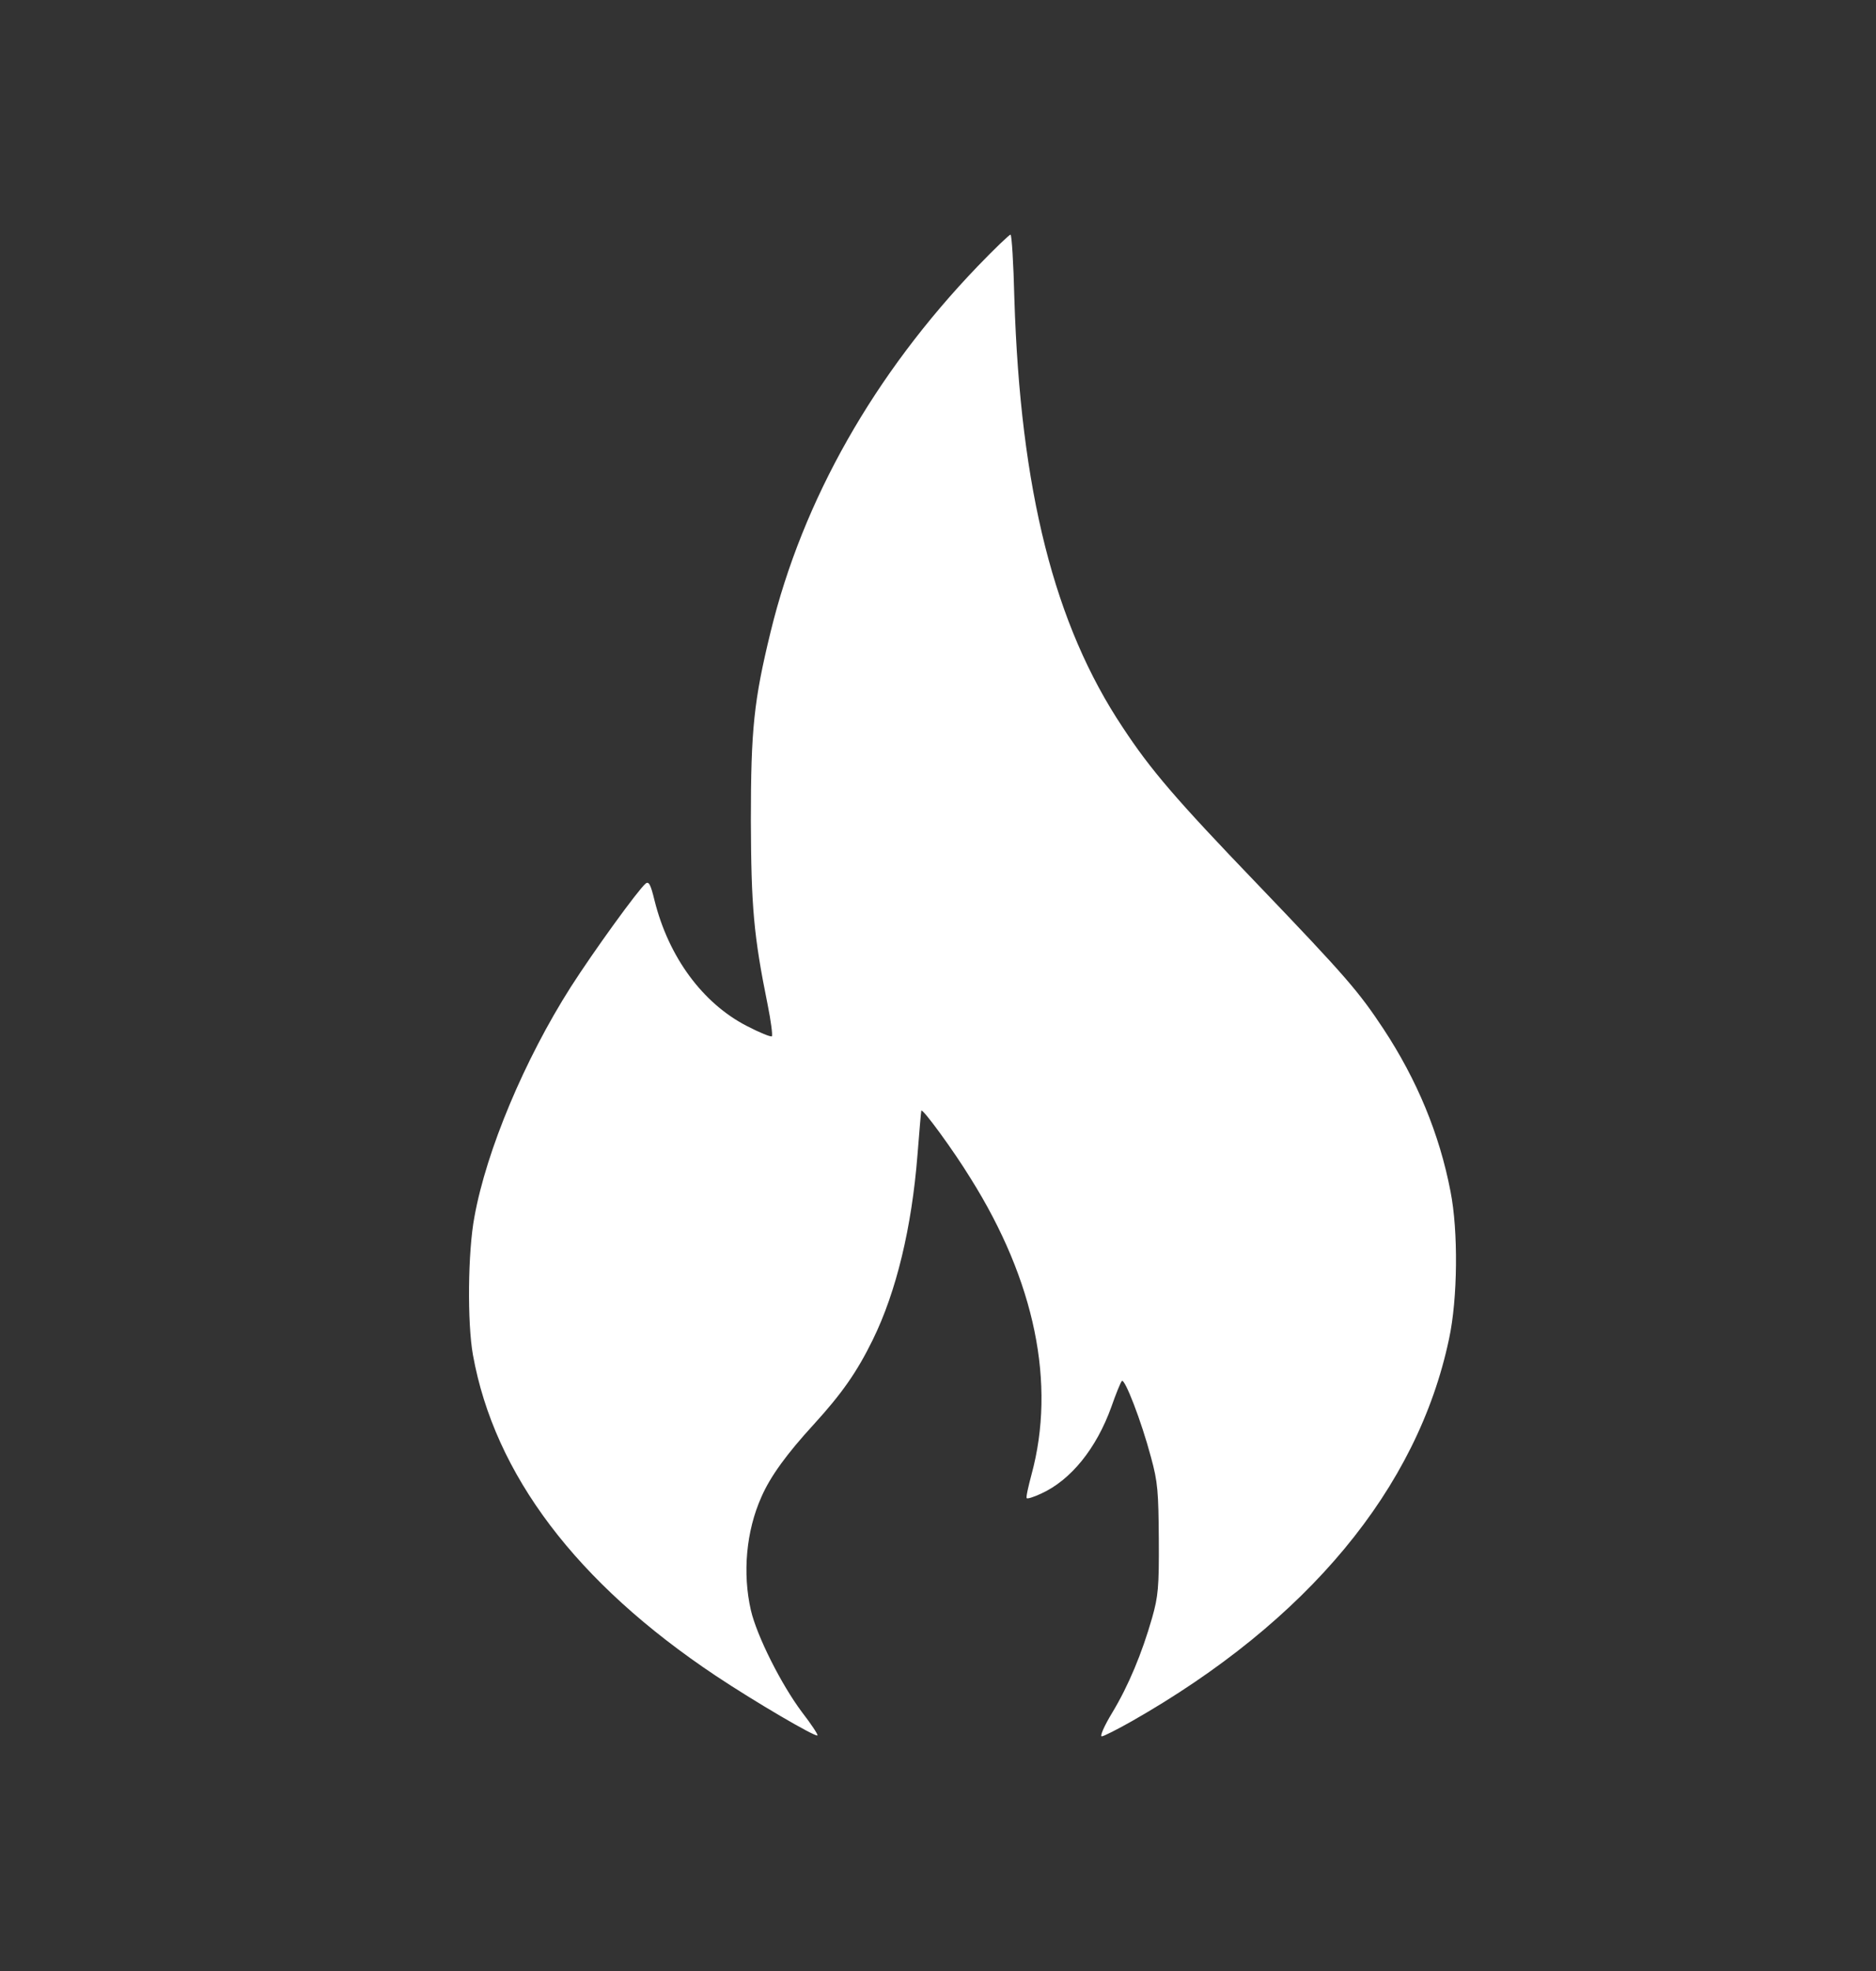 <svg xmlns="http://www.w3.org/2000/svg" fill="none" viewBox="0 0 20 21" height="21" width="20">
<rect x="0" y="0" width="20" height="21" fill="#333333" stroke="none"/>
<path fill="white" d="M10.424 2.836C9.32 3.985 8.558 5.326 8.216 6.73C8.037 7.463 8.005 7.77 8.005 8.74C8.008 9.655 8.034 9.966 8.184 10.705C8.219 10.878 8.238 11.028 8.229 11.041C8.216 11.05 8.098 11.002 7.963 10.932C7.49 10.689 7.128 10.196 6.978 9.594C6.936 9.422 6.917 9.386 6.882 9.415C6.802 9.482 6.331 10.132 6.085 10.516C5.592 11.29 5.186 12.257 5.058 12.964C4.987 13.338 4.981 14.097 5.042 14.436C5.272 15.71 6.146 16.865 7.63 17.854C8.043 18.129 8.693 18.51 8.715 18.49C8.722 18.481 8.648 18.369 8.549 18.241C8.328 17.946 8.069 17.431 8.005 17.156C7.915 16.762 7.954 16.314 8.117 15.95C8.213 15.729 8.389 15.489 8.674 15.178C8.974 14.849 9.134 14.622 9.304 14.276C9.557 13.761 9.72 13.076 9.781 12.308C9.8 12.062 9.819 11.847 9.822 11.834C9.832 11.802 10.165 12.257 10.347 12.554C11.035 13.649 11.259 14.746 10.997 15.71C10.962 15.841 10.936 15.956 10.946 15.962C10.952 15.972 11.022 15.95 11.099 15.914C11.416 15.77 11.688 15.434 11.848 14.99C11.896 14.852 11.947 14.727 11.96 14.714C11.989 14.679 12.168 15.14 12.27 15.524C12.344 15.793 12.35 15.892 12.354 16.404C12.357 16.913 12.347 17.009 12.283 17.236C12.174 17.617 12.03 17.962 11.858 18.247C11.774 18.385 11.723 18.5 11.746 18.5C11.765 18.5 11.912 18.426 12.069 18.337C13.941 17.271 15.112 15.86 15.448 14.266C15.541 13.838 15.547 13.114 15.464 12.695C15.346 12.081 15.106 11.505 14.75 10.964C14.485 10.564 14.354 10.41 13.403 9.418C12.533 8.513 12.267 8.202 11.97 7.751C11.24 6.657 10.878 5.226 10.814 3.178C10.805 2.807 10.786 2.5 10.773 2.5C10.76 2.5 10.603 2.65 10.424 2.836Z"></path>
</svg>

